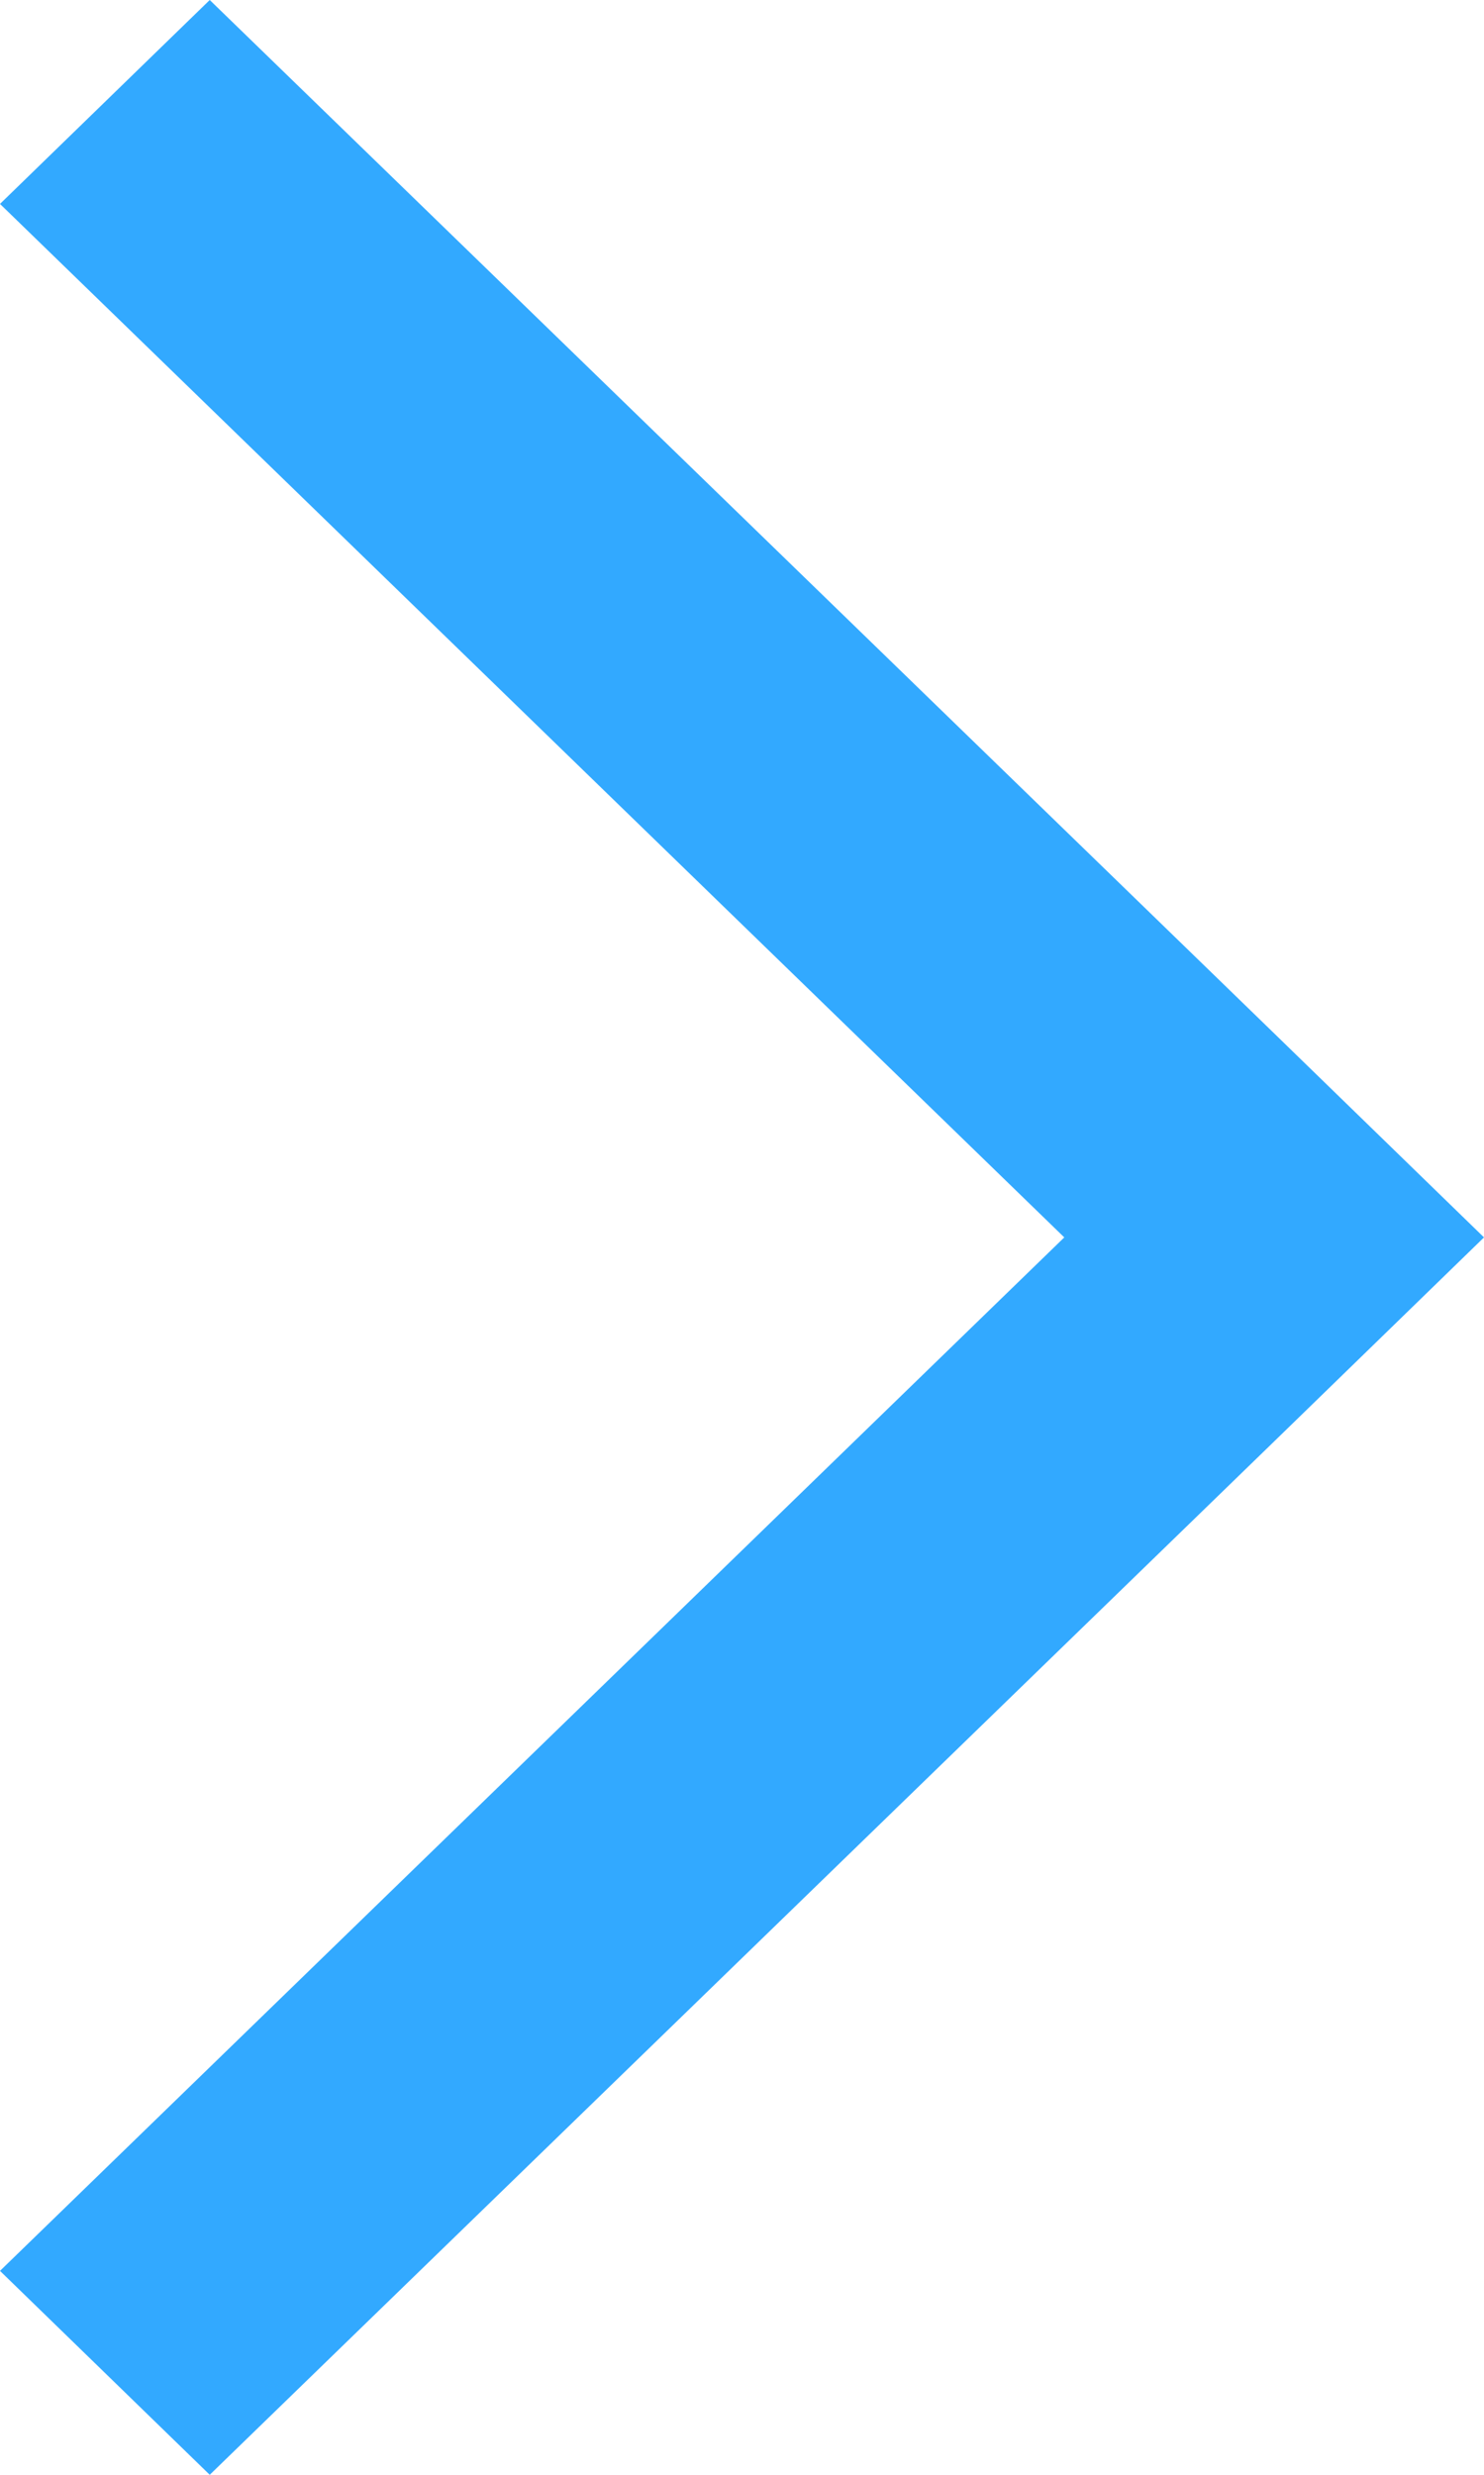 <svg width="6" height="10" viewBox="0 0 6 10" fill="none" xmlns="http://www.w3.org/2000/svg">
<path d="M4.303 5L0 9.176L0.848 10L5.152 5.824L6 5L5.152 4.176L0.848 0L0 0.824L4.303 5Z" fill="#32a9ff"/>
</svg>
